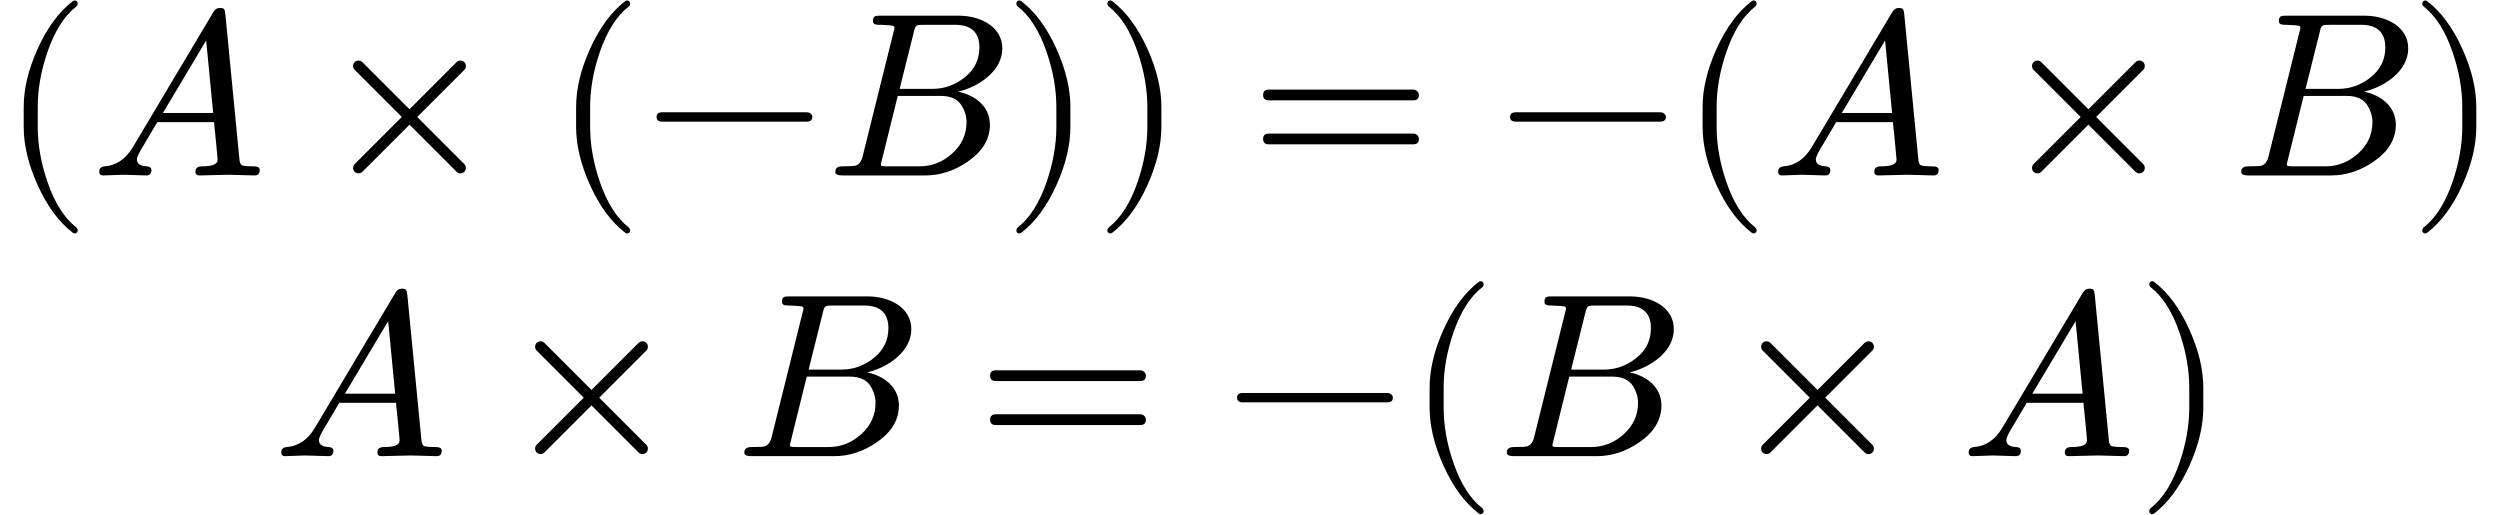 <?xml version="1.0" encoding="UTF-8" standalone="no" ?>
<svg xmlns="http://www.w3.org/2000/svg" width="193.416px" height="39.816px" viewBox="0 -750 10686.4 2200" xmlns:xlink="http://www.w3.org/1999/xlink"><defs><path id="MJX-149-NCM-N-28" d="M318-248C327-248 332-243 332-234C332-231 330-227 327-223C275-183 233-117 202-26C175 53 161 131 161 208L161 292C161 369 175 447 202 526C233 617 275 683 327 723C330 726 332 730 332 734C332 743 327 748 318 748C317 748 314 747 311 745C251 699 201 631 160 540C121 453 101 371 101 292L101 208C101 129 121 47 160-40C201-131 251-199 311-245C314-247 317-248 318-248Z"/><path id="MJX-149-NCM-I-1D434" d="M137 3C155 3 217 0 236 0C251 0 258 8 258 23C258 32 252 38 239 39C210 40 196 50 196 69C196 78 205 98 224 128C251 173 270 206 283 228L526 228C526 221 527 207 530 185C537 112 541 72 541 67C541 48 519 39 474 39C455 39 446 31 446 15C446 5 452 0 464 0C488 0 564 3 588 3C608 3 679 0 699 0C714 0 721 8 721 24C721 34 712 39 694 39C666 39 649 41 644 44C639 47 635 56 634 71L574 689C571 708 572 716 551 716C539 716 529 710 522 697L178 120C148 70 108 43 59 39C43 38 35 30 35 15C35 5 41 0 52 0C68 0 121 3 137 3M492 577L522 267L307 267Z"/><path id="MJX-149-NCM-N-D7" d="M630 32C630 39 628 44 623 49L422 250L623 451C628 456 630 461 630 468C630 481 620 491 607 491C600 491 595 489 590 484L389 283L188 484C183 489 178 491 171 491C158 491 148 481 148 468C148 461 150 456 155 451L356 250L155 49C150 44 148 39 148 32C148 19 158 9 171 9C178 9 183 11 188 16L389 217L590 16C595 11 600 9 607 9C620 9 630 19 630 32Z"/><path id="MJX-149-NCM-N-2212" d="M698 270L80 270C64 270 56 263 56 250C56 237 64 230 80 230L698 230C714 230 722 237 722 250C722 262 710 270 698 270Z"/><path id="MJX-149-NCM-I-1D435" d="M756 543C756 634 666 683 568 683L236 683C213 683 203 682 203 659C203 643 223 644 235 644C265 643 283 641 288 640C293 639 295 636 295 631C295 629 294 623 291 613L159 82C154 60 144 47 129 42C122 40 104 39 73 39C52 39 42 31 42 15C42 5 52 0 73 0L426 0C491 0 551 20 608 59C671 102 703 155 703 217C703 296 638 344 567 358C655 379 756 446 756 543M554 644C623 644 658 612 658 547C658 496 638 454 596 420C554 386 507 370 456 370L317 370L377 610C385 644 385 644 427 644M582 299C596 276 603 253 603 228C603 176 583 131 542 94C501 57 455 39 402 39L267 39C257 39 250 39 246 40C240 40 237 42 237 45C237 46 237 49 238 53C269 180 293 276 309 340L493 340C536 340 565 326 582 299Z"/><path id="MJX-149-NCM-N-29" d="M78-245C138-199 188-131 229-40C268 47 288 129 288 208L288 292C288 371 268 453 229 540C188 631 138 699 78 745C75 747 72 748 71 748C62 748 57 743 57 734C57 730 59 726 62 723C114 683 156 617 187 526C214 447 228 369 228 292L228 208C228 131 214 53 187-26C156-117 114-183 62-223C59-227 57-231 57-234C57-243 62-248 71-248C72-248 75-247 78-245Z"/><path id="MJX-149-NCM-N-3D" d="M698 367L80 367C64 367 56 359 56 344C56 329 64 321 80 321L698 321C714 321 722 329 722 344C722 356 711 367 698 367M698 179L80 179C64 179 56 171 56 156C56 141 64 133 80 133L698 133C714 133 722 141 722 156C722 169 711 179 698 179Z"/><path id="MJX-149-NCM-N-2062" d=""/></defs><g stroke="#000000" fill="#000000" stroke-width="0" transform="scale(1,-1)"><g data-mml-node="math" data-latex="(A\times(-B))=-(A\times B)\\ A×B=−(B×A) " data-semantic-type="relseq" data-semantic-role="equality" data-semantic-annotation="depth:1" data-semantic-id="39" data-semantic-children="29,37,38" data-semantic-content="8,19" data-semantic-attributes="latex:(A\times(-B))=-(A\times B)\\ A×B=−(B×A) " data-semantic-owns="29 8 37 19 38" aria-level="0" data-speech-node="true" data-semantic-structure="(39 (29 0 (28 1 2 (27 3 (26 4 5) 6)) 7) 8 (37 (36 9 (35 (31 10 (30 11 12 13) 14) 34 16)) 17 18) 19 (38 20 (33 21 (32 22 23 24) 25)))"><g data-mjx-linestack="true"><g data-mjx-linebox="true" data-mjx-lineno="0"><g data-mml-node="mrow" data-semantic-added="true" data-semantic-type="fenced" data-semantic-role="leftright" data-semantic-annotation="depth:2" data-semantic-id="29" data-semantic-children="28" data-semantic-content="0,7" data-semantic-parent="39" data-semantic-owns="0 28 7" aria-level="1" data-speech-node="true"><g data-mml-node="mo" data-latex="(" data-semantic-type="fence" data-semantic-role="open" data-semantic-annotation="depth:3" data-semantic-id="0" data-semantic-parent="29" data-semantic-attributes="latex:(" data-semantic-operator="fenced" aria-level="2" data-speech-node="true"><use data-c="28" xlink:href="#MJX-149-NCM-N-28" xmlns:xlink="http://www.w3.org/1999/xlink"/></g><g data-mml-node="mrow" data-semantic-added="true" data-semantic-type="infixop" data-semantic-role="multiplication" data-semantic-annotation="depth:3" data-semantic-id="28" data-semantic-children="1,27" data-semantic-content="2" data-semantic-parent="29" data-semantic-owns="1 2 27" aria-level="2" data-speech-node="true" transform="translate(389,0)"><g data-mml-node="mi" data-latex="A" data-semantic-type="identifier" data-semantic-role="latinletter" data-semantic-font="italic" data-semantic-annotation="clearspeak:simple;depth:4" data-semantic-id="1" data-semantic-parent="28" data-semantic-attributes="latex:A" aria-level="3" data-speech-node="true"><use data-c="1D434" xlink:href="#MJX-149-NCM-I-1D434" xmlns:xlink="http://www.w3.org/1999/xlink"/></g><g data-mml-node="mo" data-latex="\times" data-semantic-type="operator" data-semantic-role="multiplication" data-semantic-annotation="depth:4" data-semantic-id="2" data-semantic-parent="28" data-semantic-attributes="latex:\times" data-semantic-operator="infixop,×" aria-level="3" data-speech-node="true" transform="translate(972.2,0)"><use data-c="D7" xlink:href="#MJX-149-NCM-N-D7" xmlns:xlink="http://www.w3.org/1999/xlink"/></g><g data-mml-node="mrow" data-semantic-added="true" data-semantic-type="fenced" data-semantic-role="leftright" data-semantic-annotation="depth:4" data-semantic-id="27" data-semantic-children="26" data-semantic-content="3,6" data-semantic-parent="28" data-semantic-owns="3 26 6" aria-level="3" data-speech-node="true" transform="translate(1972.4,0)"><g data-mml-node="mo" data-latex="(" data-semantic-type="fence" data-semantic-role="open" data-semantic-annotation="depth:5" data-semantic-id="3" data-semantic-parent="27" data-semantic-attributes="latex:(" data-semantic-operator="fenced" aria-level="4" data-speech-node="true"><use data-c="28" xlink:href="#MJX-149-NCM-N-28" xmlns:xlink="http://www.w3.org/1999/xlink"/></g><g data-mml-node="mrow" data-semantic-added="true" data-semantic-type="prefixop" data-semantic-role="negative" data-semantic-annotation="clearspeak:simple;depth:5" data-semantic-id="26" data-semantic-children="5" data-semantic-content="4" data-semantic-parent="27" data-semantic-owns="4 5" aria-level="4" data-speech-node="true" transform="translate(389,0)"><g data-mml-node="mo" data-latex="-" data-semantic-type="operator" data-semantic-role="subtraction" data-semantic-annotation="depth:6" data-semantic-id="4" data-semantic-parent="26" data-semantic-attributes="latex:-" data-semantic-operator="prefixop,−" aria-level="5" data-speech-node="true"><use data-c="2212" xlink:href="#MJX-149-NCM-N-2212" xmlns:xlink="http://www.w3.org/1999/xlink"/></g><g data-mml-node="mi" data-latex="B" data-semantic-type="identifier" data-semantic-role="latinletter" data-semantic-font="italic" data-semantic-annotation="clearspeak:simple;depth:6" data-semantic-id="5" data-semantic-parent="26" data-semantic-attributes="latex:B" aria-level="5" data-speech-node="true" transform="translate(778,0)"><use data-c="1D435" xlink:href="#MJX-149-NCM-I-1D435" xmlns:xlink="http://www.w3.org/1999/xlink"/></g></g><g data-mml-node="mo" data-latex=")" data-semantic-type="fence" data-semantic-role="close" data-semantic-annotation="depth:5" data-semantic-id="6" data-semantic-parent="27" data-semantic-attributes="latex:)" data-semantic-operator="fenced" aria-level="4" data-speech-node="true" transform="translate(1926,0)"><use data-c="29" xlink:href="#MJX-149-NCM-N-29" xmlns:xlink="http://www.w3.org/1999/xlink"/></g></g></g><g data-mml-node="mo" data-latex=")" data-semantic-type="fence" data-semantic-role="close" data-semantic-annotation="depth:3" data-semantic-id="7" data-semantic-parent="29" data-semantic-attributes="latex:)" data-semantic-operator="fenced" aria-level="2" data-speech-node="true" transform="translate(4676.4,0)"><use data-c="29" xlink:href="#MJX-149-NCM-N-29" xmlns:xlink="http://www.w3.org/1999/xlink"/></g></g><g data-mml-node="mo" data-latex="=" data-semantic-type="relation" data-semantic-role="equality" data-semantic-annotation="nemeth:number;depth:2" data-semantic-id="8" data-semantic-parent="39" data-semantic-attributes="latex:=" data-semantic-operator="relseq,=" aria-level="1" data-speech-node="true" transform="translate(5343.2,0)"><use data-c="3D" xlink:href="#MJX-149-NCM-N-3D" xmlns:xlink="http://www.w3.org/1999/xlink"/></g><g data-mml-node="mrow" data-semantic-added="true" data-semantic-type="infixop" data-semantic-role="multiplication" data-semantic-annotation="depth:2" data-semantic-id="37" data-semantic-children="36,18" data-semantic-content="17" data-semantic-parent="39" data-semantic-owns="36 17 18" aria-level="1" data-speech-node="true" transform="translate(6399,0)"><g data-mml-node="mrow" data-semantic-added="true" data-semantic-type="prefixop" data-semantic-role="negative" data-semantic-annotation="depth:3" data-semantic-id="36" data-semantic-children="35" data-semantic-content="9" data-semantic-parent="37" data-semantic-owns="9 35" aria-level="2" data-speech-node="true"><g data-mml-node="mo" data-latex="-" data-semantic-type="operator" data-semantic-role="subtraction" data-semantic-annotation="depth:4" data-semantic-id="9" data-semantic-parent="36" data-semantic-attributes="latex:-" data-semantic-operator="prefixop,−" aria-level="3" data-speech-node="true"><use data-c="2212" xlink:href="#MJX-149-NCM-N-2212" xmlns:xlink="http://www.w3.org/1999/xlink"/></g><g data-mml-node="mrow" data-semantic-added="true" data-semantic-type="infixop" data-semantic-role="implicit" data-semantic-annotation="clearspeak:unit;depth:4" data-semantic-id="35" data-semantic-children="31,16" data-semantic-content="34" data-semantic-parent="36" data-semantic-owns="31 34 16" aria-level="3" data-speech-node="true" transform="translate(778,0)"><g data-mml-node="mrow" data-semantic-added="true" data-semantic-type="fenced" data-semantic-role="leftright" data-semantic-annotation="depth:5" data-semantic-id="31" data-semantic-children="30" data-semantic-content="10,14" data-semantic-parent="35" data-semantic-owns="10 30 14" aria-level="4" data-speech-node="true"><g data-mml-node="mo" data-latex="(" data-semantic-type="fence" data-semantic-role="open" data-semantic-annotation="depth:6" data-semantic-id="10" data-semantic-parent="31" data-semantic-attributes="latex:(" data-semantic-operator="fenced" aria-level="5" data-speech-node="true"><use data-c="28" xlink:href="#MJX-149-NCM-N-28" xmlns:xlink="http://www.w3.org/1999/xlink"/></g><g data-mml-node="mrow" data-semantic-added="true" data-semantic-type="infixop" data-semantic-role="multiplication" data-semantic-annotation="depth:6" data-semantic-id="30" data-semantic-children="11,13" data-semantic-content="12" data-semantic-parent="31" data-semantic-owns="11 12 13" aria-level="5" data-speech-node="true" transform="translate(389,0)"><g data-mml-node="mi" data-latex="A" data-semantic-type="identifier" data-semantic-role="latinletter" data-semantic-font="italic" data-semantic-annotation="clearspeak:simple;depth:7" data-semantic-id="11" data-semantic-parent="30" data-semantic-attributes="latex:A" aria-level="6" data-speech-node="true"><use data-c="1D434" xlink:href="#MJX-149-NCM-I-1D434" xmlns:xlink="http://www.w3.org/1999/xlink"/></g><g data-mml-node="mo" data-latex="\times" data-semantic-type="operator" data-semantic-role="multiplication" data-semantic-annotation="depth:7" data-semantic-id="12" data-semantic-parent="30" data-semantic-attributes="latex:\times" data-semantic-operator="infixop,×" aria-level="6" data-speech-node="true" transform="translate(972.2,0)"><use data-c="D7" xlink:href="#MJX-149-NCM-N-D7" xmlns:xlink="http://www.w3.org/1999/xlink"/></g><g data-mml-node="mi" data-latex="B" data-semantic-type="identifier" data-semantic-role="latinletter" data-semantic-font="italic" data-semantic-annotation="clearspeak:simple;depth:7" data-semantic-id="13" data-semantic-parent="30" data-semantic-attributes="latex:B" aria-level="6" data-speech-node="true" transform="translate(1972.4,0)"><use data-c="1D435" xlink:href="#MJX-149-NCM-I-1D435" xmlns:xlink="http://www.w3.org/1999/xlink"/></g></g><g data-mml-node="mo" data-latex=")" data-semantic-type="fence" data-semantic-role="close" data-semantic-annotation="depth:6" data-semantic-id="14" data-semantic-parent="31" data-semantic-attributes="latex:)" data-semantic-operator="fenced" aria-level="5" data-speech-node="true" transform="translate(3120.4,0)"><use data-c="29" xlink:href="#MJX-149-NCM-N-29" xmlns:xlink="http://www.w3.org/1999/xlink"/></g></g><g data-mml-node="mspace" data-latex="\\" transform="translate(3509.4,0)"/></g></g></g></g><g data-mjx-linebox="true" data-mjx-lineno="1" transform="translate(1167,-1200)"><g data-mml-node="mrow" data-semantic-added="true" data-semantic-type="infixop" data-semantic-role="multiplication" data-semantic-annotation="depth:2" data-semantic-id="37" data-semantic-children="36,18" data-semantic-content="17" data-semantic-parent="39" data-semantic-owns="36 17 18" aria-level="1" data-speech-node="true"><g data-mml-node="mrow" data-semantic-added="true" data-semantic-type="prefixop" data-semantic-role="negative" data-semantic-annotation="depth:3" data-semantic-id="36" data-semantic-children="35" data-semantic-content="9" data-semantic-parent="37" data-semantic-owns="9 35" aria-level="2" data-speech-node="true"><g data-mml-node="mrow" data-semantic-added="true" data-semantic-type="infixop" data-semantic-role="implicit" data-semantic-annotation="clearspeak:unit;depth:4" data-semantic-id="35" data-semantic-children="31,16" data-semantic-content="34" data-semantic-parent="36" data-semantic-owns="31 34 16" aria-level="3" data-speech-node="true"><g data-mml-node="mspace" data-latex="\\"/><g data-mml-node="mo" data-semantic-type="operator" data-semantic-role="multiplication" data-semantic-annotation="depth:5" data-semantic-id="34" data-semantic-parent="35" data-semantic-added="true" data-semantic-operator="infixop,⁢" aria-level="4" data-speech-node="true"><use data-c="2062" xlink:href="#MJX-149-NCM-N-2062" xmlns:xlink="http://www.w3.org/1999/xlink"/></g><g data-mml-node="mi" data-latex="A" data-semantic-type="identifier" data-semantic-role="latinletter" data-semantic-font="italic" data-semantic-annotation="clearspeak:simple;depth:5" data-semantic-id="16" data-semantic-parent="35" data-semantic-attributes="latex:A" aria-level="4" data-speech-node="true"><use data-c="1D434" xlink:href="#MJX-149-NCM-I-1D434" xmlns:xlink="http://www.w3.org/1999/xlink"/></g></g></g><g data-mml-node="mo" data-latex="×" data-semantic-type="operator" data-semantic-role="multiplication" data-semantic-annotation="depth:3" data-semantic-id="17" data-semantic-parent="37" data-semantic-attributes="latex:×" data-semantic-operator="infixop,×" aria-level="2" data-speech-node="true" transform="translate(972.2,0)"><use data-c="D7" xlink:href="#MJX-149-NCM-N-D7" xmlns:xlink="http://www.w3.org/1999/xlink"/></g><g data-mml-node="mi" data-latex="B" data-semantic-type="identifier" data-semantic-role="latinletter" data-semantic-font="italic" data-semantic-annotation="clearspeak:simple;depth:3" data-semantic-id="18" data-semantic-parent="37" data-semantic-attributes="latex:B" aria-level="2" data-speech-node="true" transform="translate(1972.4,0)"><use data-c="1D435" xlink:href="#MJX-149-NCM-I-1D435" xmlns:xlink="http://www.w3.org/1999/xlink"/></g></g><g data-mml-node="mo" data-latex="=" data-semantic-type="relation" data-semantic-role="equality" data-semantic-annotation="nemeth:number;depth:2" data-semantic-id="19" data-semantic-parent="39" data-semantic-attributes="latex:=" data-semantic-operator="relseq,=" aria-level="1" data-speech-node="true" transform="translate(3009.2,0)"><use data-c="3D" xlink:href="#MJX-149-NCM-N-3D" xmlns:xlink="http://www.w3.org/1999/xlink"/></g><g data-mml-node="mrow" data-semantic-added="true" data-semantic-type="prefixop" data-semantic-role="negative" data-semantic-annotation="depth:2" data-semantic-id="38" data-semantic-children="33" data-semantic-content="20" data-semantic-parent="39" data-semantic-owns="20 33" aria-level="1" data-speech-node="true" transform="translate(4065,0)"><g data-mml-node="mo" data-latex="−" data-semantic-type="operator" data-semantic-role="subtraction" data-semantic-annotation="depth:3" data-semantic-id="20" data-semantic-parent="38" data-semantic-attributes="latex:−" data-semantic-operator="prefixop,−" aria-level="2" data-speech-node="true"><use data-c="2212" xlink:href="#MJX-149-NCM-N-2212" xmlns:xlink="http://www.w3.org/1999/xlink"/></g><g data-mml-node="mrow" data-semantic-added="true" data-semantic-type="fenced" data-semantic-role="leftright" data-semantic-annotation="depth:3" data-semantic-id="33" data-semantic-children="32" data-semantic-content="21,25" data-semantic-parent="38" data-semantic-owns="21 32 25" aria-level="2" data-speech-node="true" transform="translate(778,0)"><g data-mml-node="mo" data-latex="(" data-semantic-type="fence" data-semantic-role="open" data-semantic-annotation="depth:4" data-semantic-id="21" data-semantic-parent="33" data-semantic-attributes="latex:(" data-semantic-operator="fenced" aria-level="3" data-speech-node="true"><use data-c="28" xlink:href="#MJX-149-NCM-N-28" xmlns:xlink="http://www.w3.org/1999/xlink"/></g><g data-mml-node="mrow" data-semantic-added="true" data-semantic-type="infixop" data-semantic-role="multiplication" data-semantic-annotation="depth:4" data-semantic-id="32" data-semantic-children="22,24" data-semantic-content="23" data-semantic-parent="33" data-semantic-owns="22 23 24" aria-level="3" data-speech-node="true" transform="translate(389,0)"><g data-mml-node="mi" data-latex="B" data-semantic-type="identifier" data-semantic-role="latinletter" data-semantic-font="italic" data-semantic-annotation="clearspeak:simple;depth:5" data-semantic-id="22" data-semantic-parent="32" data-semantic-attributes="latex:B" aria-level="4" data-speech-node="true"><use data-c="1D435" xlink:href="#MJX-149-NCM-I-1D435" xmlns:xlink="http://www.w3.org/1999/xlink"/></g><g data-mml-node="mo" data-latex="×" data-semantic-type="operator" data-semantic-role="multiplication" data-semantic-annotation="depth:5" data-semantic-id="23" data-semantic-parent="32" data-semantic-attributes="latex:×" data-semantic-operator="infixop,×" aria-level="4" data-speech-node="true" transform="translate(981.2,0)"><use data-c="D7" xlink:href="#MJX-149-NCM-N-D7" xmlns:xlink="http://www.w3.org/1999/xlink"/></g><g data-mml-node="mi" data-latex="A" data-semantic-type="identifier" data-semantic-role="latinletter" data-semantic-font="italic" data-semantic-annotation="clearspeak:simple;depth:5" data-semantic-id="24" data-semantic-parent="32" data-semantic-attributes="latex:A" aria-level="4" data-speech-node="true" transform="translate(1981.4,0)"><use data-c="1D434" xlink:href="#MJX-149-NCM-I-1D434" xmlns:xlink="http://www.w3.org/1999/xlink"/></g></g><g data-mml-node="mo" data-latex=")" data-semantic-type="fence" data-semantic-role="close" data-semantic-annotation="depth:4" data-semantic-id="25" data-semantic-parent="33" data-semantic-attributes="latex:)" data-semantic-operator="fenced" aria-level="3" data-speech-node="true" transform="translate(3120.4,0)"><use data-c="29" xlink:href="#MJX-149-NCM-N-29" xmlns:xlink="http://www.w3.org/1999/xlink"/></g></g></g></g></g></g></g></svg>